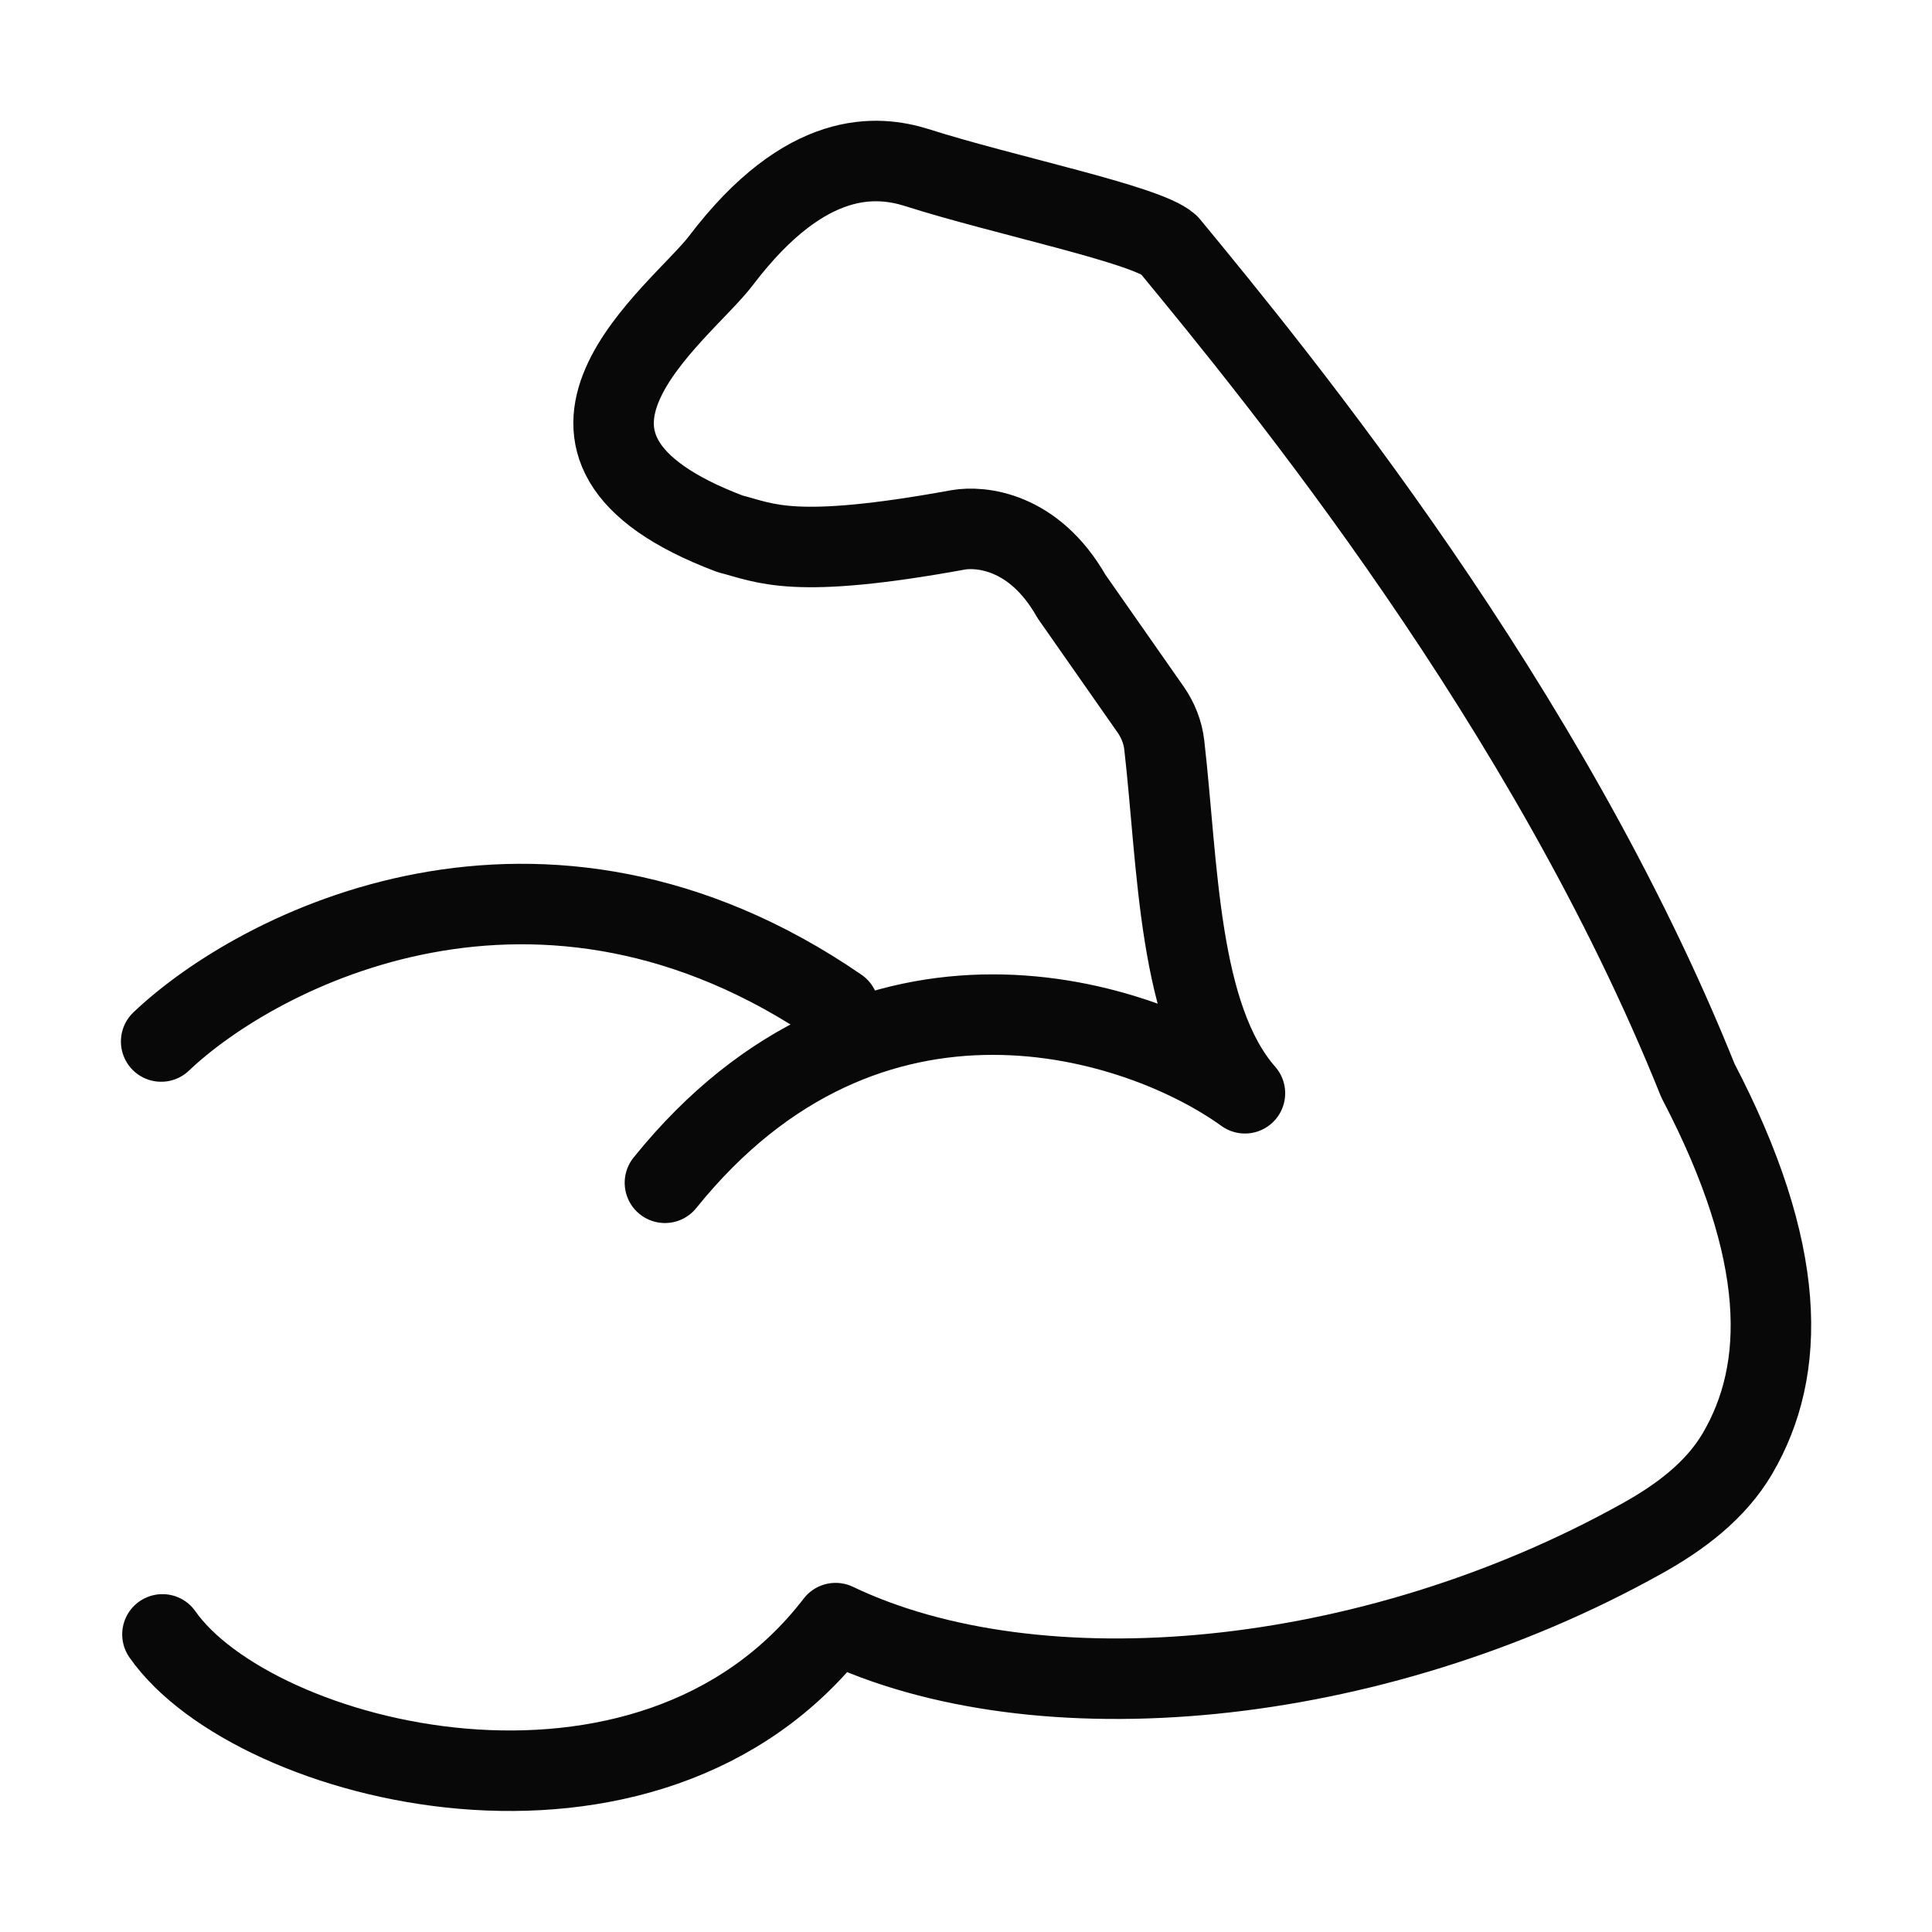 <svg xmlns="http://www.w3.org/2000/svg" fill="none" viewBox="0 0 24 24" height="24" width="24">
<path stroke-linejoin="round" stroke-linecap="round" stroke="#080808" d="M2.018 20.303C3.147 21.918 8.059 23.185 10.38 20.163C12.889 21.363 17.029 20.991 20.399 19.111C20.868 18.85 21.311 18.52 21.583 18.057C22.196 17.012 22.21 15.562 21.092 13.423C19.227 8.769 15.874 4.683 14.52 3.04C14.242 2.787 12.469 2.427 11.387 2.081C10.91 1.933 10.02 1.835 8.956 3.237C8.452 3.901 6.161 5.534 9.068 6.631C9.518 6.746 9.849 6.957 11.904 6.582C12.171 6.536 12.84 6.582 13.31 7.408L14.294 8.815C14.385 8.946 14.445 9.096 14.463 9.255C14.635 10.754 14.63 12.63 15.465 13.581C14.174 12.647 10.801 11.539 8.26 14.693M2.002 12.938C3.21 11.789 6.712 9.974 10.418 12.52"></path>
</svg>
